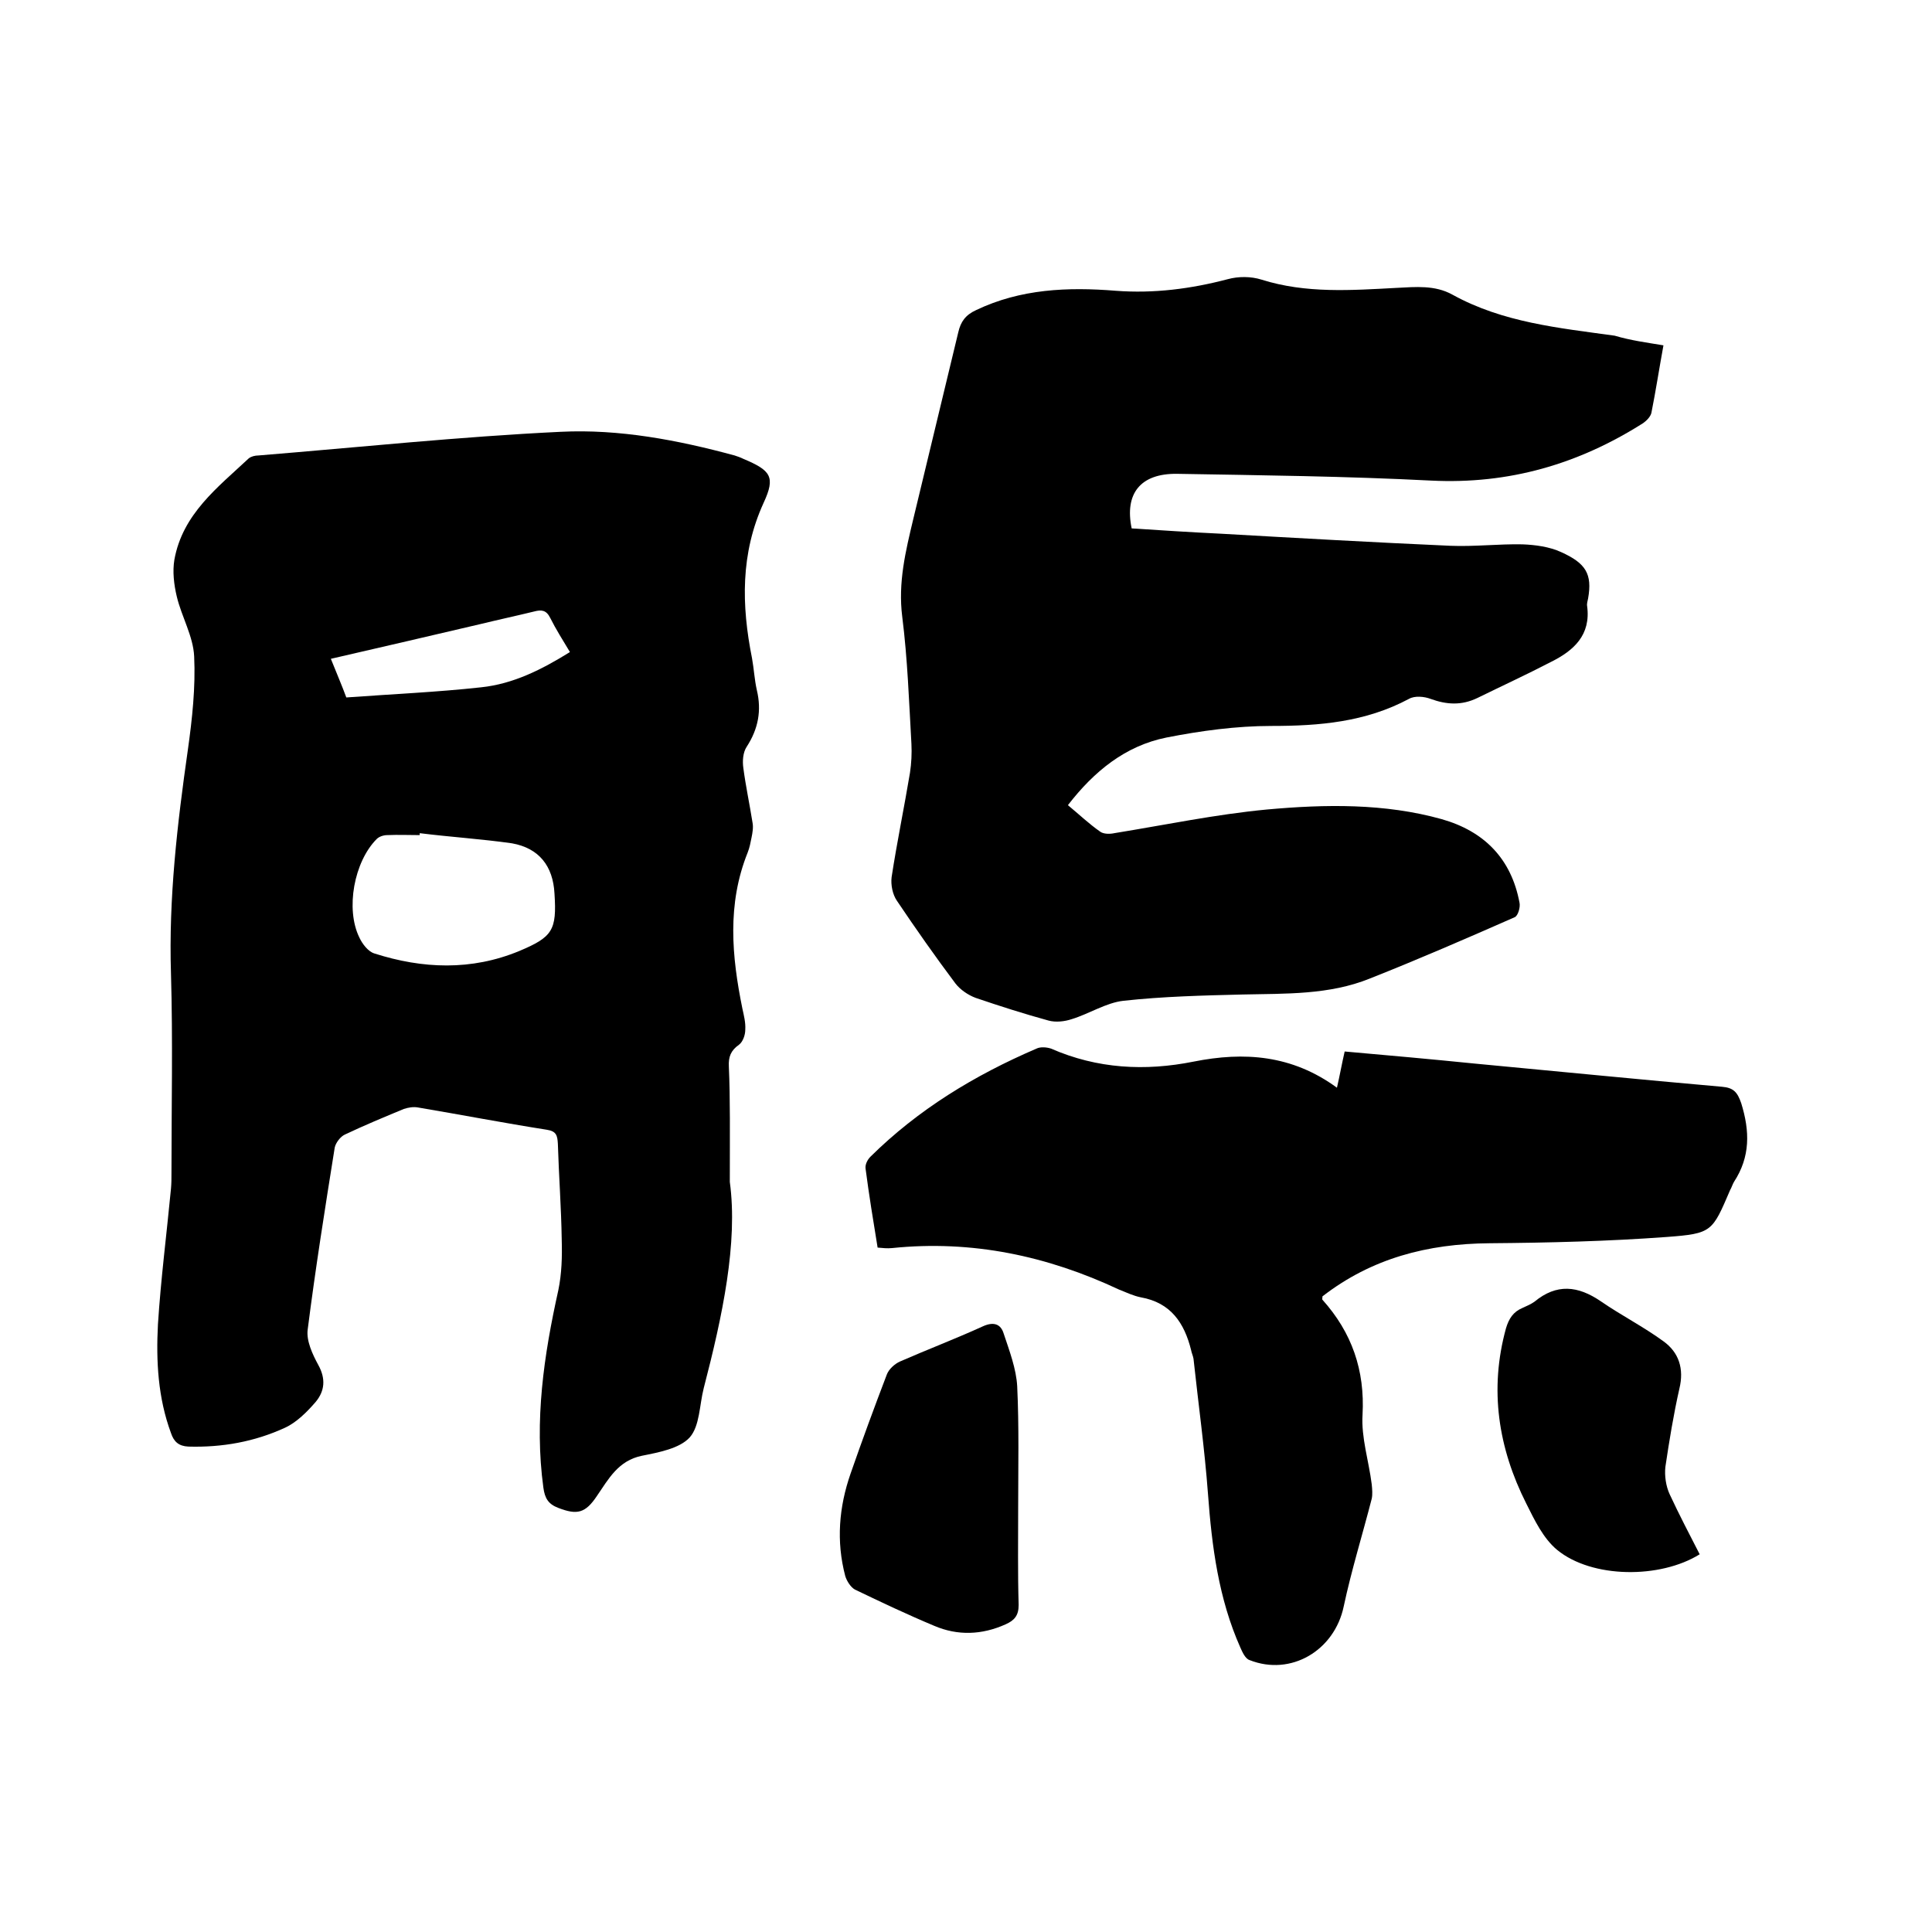 <svg enable-background="new 0 0 400 400" viewBox="0 0 400 400" xmlns="http://www.w3.org/2000/svg"><path d="m151.1 244.7c1.7 12.6-1.5 27.7-5.4 42.7-.9 3.5-.8 7.8-2.9 10.2-2.1 2.3-6.4 3.1-9.9 3.8-4.9 1-6.9 4.8-9.3 8.3-2.4 3.6-4.1 4-8 2.5-2.1-.8-2.8-2-3.1-4.2-1.9-13.9.1-27.4 3.1-40.9.7-3.4.8-6.9.7-10.4-.1-6.7-.6-13.3-.8-19.9-.1-1.7-.3-2.6-2.3-2.9-8.9-1.4-17.7-3.1-26.6-4.6-1-.2-2.1 0-3 .3-4.1 1.7-8.2 3.4-12.2 5.3-.9.4-1.9 1.7-2.1 2.7-2 12.5-4 25.1-5.6 37.7-.3 2.3 1 5.1 2.2 7.3 1.6 2.9 1.3 5.4-.5 7.6-1.8 2.1-4 4.3-6.4 5.4-6.3 2.9-13 4.1-20 3.9-2-.1-3-1-3.6-2.8-2.7-7.3-3.1-14.9-2.7-22.5.6-9.4 1.8-18.7 2.7-28.1.1-1.1.1-2.1.1-3.2 0-13.8.3-27.5-.1-41.3-.5-15.6 1.3-31 3.5-46.4.9-6.4 1.6-12.9 1.3-19.3-.2-4.2-2.6-8.2-3.6-12.4-.6-2.5-.9-5.2-.5-7.6 1.7-9.5 9-15 15.4-21 .5-.4 1.3-.6 2-.6 20.9-1.7 41.7-3.9 62.6-4.9 12.1-.6 24.2 1.7 36 4.9.6.2 1.2.4 1.8.7 5.7 2.4 6.7 3.7 4.2 9.1-4.8 10.5-4.6 21.2-2.4 32.2.4 2.2.5 4.4 1 6.6 1 4.2.3 8-2.1 11.7-.8 1.2-.9 3-.7 4.4.5 3.8 1.3 7.5 1.9 11.3.2 1 0 2.1-.2 3.1s-.4 2.1-.8 3.1c-4.3 10.7-3.3 21.5-1.1 32.3.3 1.4.7 2.9.6 4.4 0 1.1-.5 2.5-1.3 3.1-1.7 1.2-2.2 2.5-2.1 4.5.3 6.8.2 13.8.2 23.9zm-64.2-72.2v.4c-2.2 0-4.4-.1-6.7 0-.8 0-1.7.3-2.2.8-4.7 4.7-6.5 14.5-3.6 20.4.6 1.3 1.8 2.9 3.1 3.3 10 3.2 20.1 3.6 30-.5 6.9-2.9 7.8-4.3 7.3-11.9-.3-5.7-3.2-9.4-8.8-10.4-6.3-.9-12.7-1.3-19.1-2.1zm-15.2-28.1c9.6-.7 18.8-1.1 27.9-2.1 6.7-.7 12.6-3.7 18.4-7.3-1.5-2.5-2.9-4.7-4.1-7.1-.8-1.6-1.8-1.7-3.3-1.3-3.7.9-7.4 1.7-11.1 2.6-10.3 2.4-20.5 4.8-31 7.2 1.2 3 2.4 5.8 3.2 8z"/><path d="m344.4 71.5c-.9 4.9-1.6 9.5-2.5 14-.2.8-1 1.6-1.7 2.1-13.4 8.5-27.8 12.7-43.9 11.9-17.5-.9-35.1-1.1-52.6-1.4-7.6-.1-10.9 4.1-9.4 11.3 6.1.4 12.3.8 18.5 1.1 15.8.9 31.7 1.8 47.5 2.5 5 .2 9.9-.4 14.9-.3 2.7.1 5.6.5 8 1.6 5.1 2.3 6.5 4.5 5.6 9.6-.1.5-.3 1.1-.2 1.6.8 6-2.8 9.2-7.4 11.5-5 2.6-10.2 5-15.3 7.5-3.3 1.6-6.4 1.4-9.7.2-1.3-.5-3.3-.7-4.5 0-9 4.8-18.5 5.6-28.5 5.6-7.2 0-14.6 1-21.7 2.4-8.5 1.7-15 7-20.4 14 2.3 1.9 4.4 3.9 6.7 5.5.7.5 2 .5 2.9.3 10.5-1.7 21-3.9 31.6-4.9 12.1-1.1 24.4-1.3 36.2 2 8.8 2.5 14.4 8.2 16.1 17.3.2.9-.3 2.7-1 3-10 4.4-19.9 8.7-30 12.7-8.4 3.4-17.4 3.1-26.3 3.3-8.2.2-16.5.4-24.7 1.3-3.6.4-7.1 2.7-10.7 3.8-1.5.5-3.3.7-4.8.3-5.1-1.4-10.1-3-15.1-4.7-1.6-.6-3.2-1.7-4.2-3-4.2-5.6-8.2-11.3-12.1-17.1-.9-1.3-1.3-3.3-1.1-4.9 1.1-7.2 2.6-14.4 3.8-21.6.3-2 .4-4 .3-6-.5-8.8-.8-17.6-1.9-26.3-.9-7.1.7-13.6 2.3-20.3 3.1-12.8 6.2-25.7 9.3-38.6.5-2.2 1.5-3.6 3.7-4.6 9.2-4.4 19-4.8 28.9-4 7.9.6 15.6-.4 23.2-2.4 2.2-.6 4.8-.6 7 .1 9.2 2.9 18.6 2.2 28 1.7 3.9-.2 7.9-.6 11.5 1.4 10.5 5.8 22.1 6.9 33.6 8.5 3.4 1 6.5 1.4 10.1 2z"/><path d="m181.7 258.3c-.9-5.5-1.8-11-2.5-16.4-.1-.8.4-1.8 1-2.4 9.9-9.8 21.6-16.9 34.4-22.4.8-.4 2.1-.3 3 0 9.6 4.2 19.5 4.7 29.5 2.7 10.5-2.1 20.4-1.4 29.7 5.4.6-2.6 1-4.9 1.6-7.5 9.1.8 18 1.6 26.9 2.5 17.1 1.6 34.1 3.3 51.2 4.8 2.4.2 3.2 1.1 4 3.4 1.8 5.8 1.9 11.1-1.5 16.3-.3.5-.5 1.2-.8 1.7-3.7 8.6-3.7 9-13.1 9.7-12.2.9-24.5 1.2-36.7 1.3-12.8.1-24.4 3.1-34.6 11 0 .4-.1.6 0 .7 6.1 6.8 8.8 14.6 8.3 23.8-.3 4.7 1.3 9.6 1.9 14.4.1 1 .2 2.1 0 3-1.9 7.4-4.2 14.8-5.8 22.3-1.9 9.1-10.9 14.5-19.5 11.1-.9-.3-1.5-1.7-1.9-2.6-4.5-10.1-5.9-20.9-6.7-31.8-.7-9.4-2-18.7-3-28-.1-.6-.4-1.2-.5-1.8-1.4-5.6-4.2-9.8-10.4-10.9-1.5-.3-3-1-4.5-1.6-14.9-7-30.5-10.3-47-8.6-1 .1-1.9 0-3-.1z"/><path d="m210.8 312.3c0 6.7-.1 13.3.1 20 0 2.2-.9 3.2-2.7 4-4.9 2.2-9.9 2.4-14.8.3-5.5-2.3-11-4.9-16.4-7.5-.9-.5-1.7-1.8-2-2.8-1.9-7.2-1.3-14.3 1.1-21.2s4.9-13.7 7.5-20.5c.4-1.1 1.6-2.2 2.7-2.7 5.7-2.5 11.5-4.7 17.2-7.3 2.2-1 3.7-.5 4.3 1.5 1.2 3.6 2.6 7.3 2.8 10.9.4 8.4.2 16.9.2 25.3z"/><path d="m351.9 321.8c-8.2 5.1-22.3 5-29.5-.9-2.9-2.4-4.7-6.2-6.4-9.6-5.8-11.5-7.7-23.6-4.2-36.3.6-2 1.5-3.4 3.4-4.2.9-.4 1.8-.8 2.5-1.3 4.6-3.8 9-3.3 13.7-.1 4.2 2.9 8.9 5.3 13 8.3 3.2 2.3 4.3 5.7 3.3 9.8-1.2 5.3-2.1 10.8-2.9 16.2-.2 1.8.1 4 .9 5.7 2 4.3 4.1 8.3 6.2 12.4z"/></svg>
